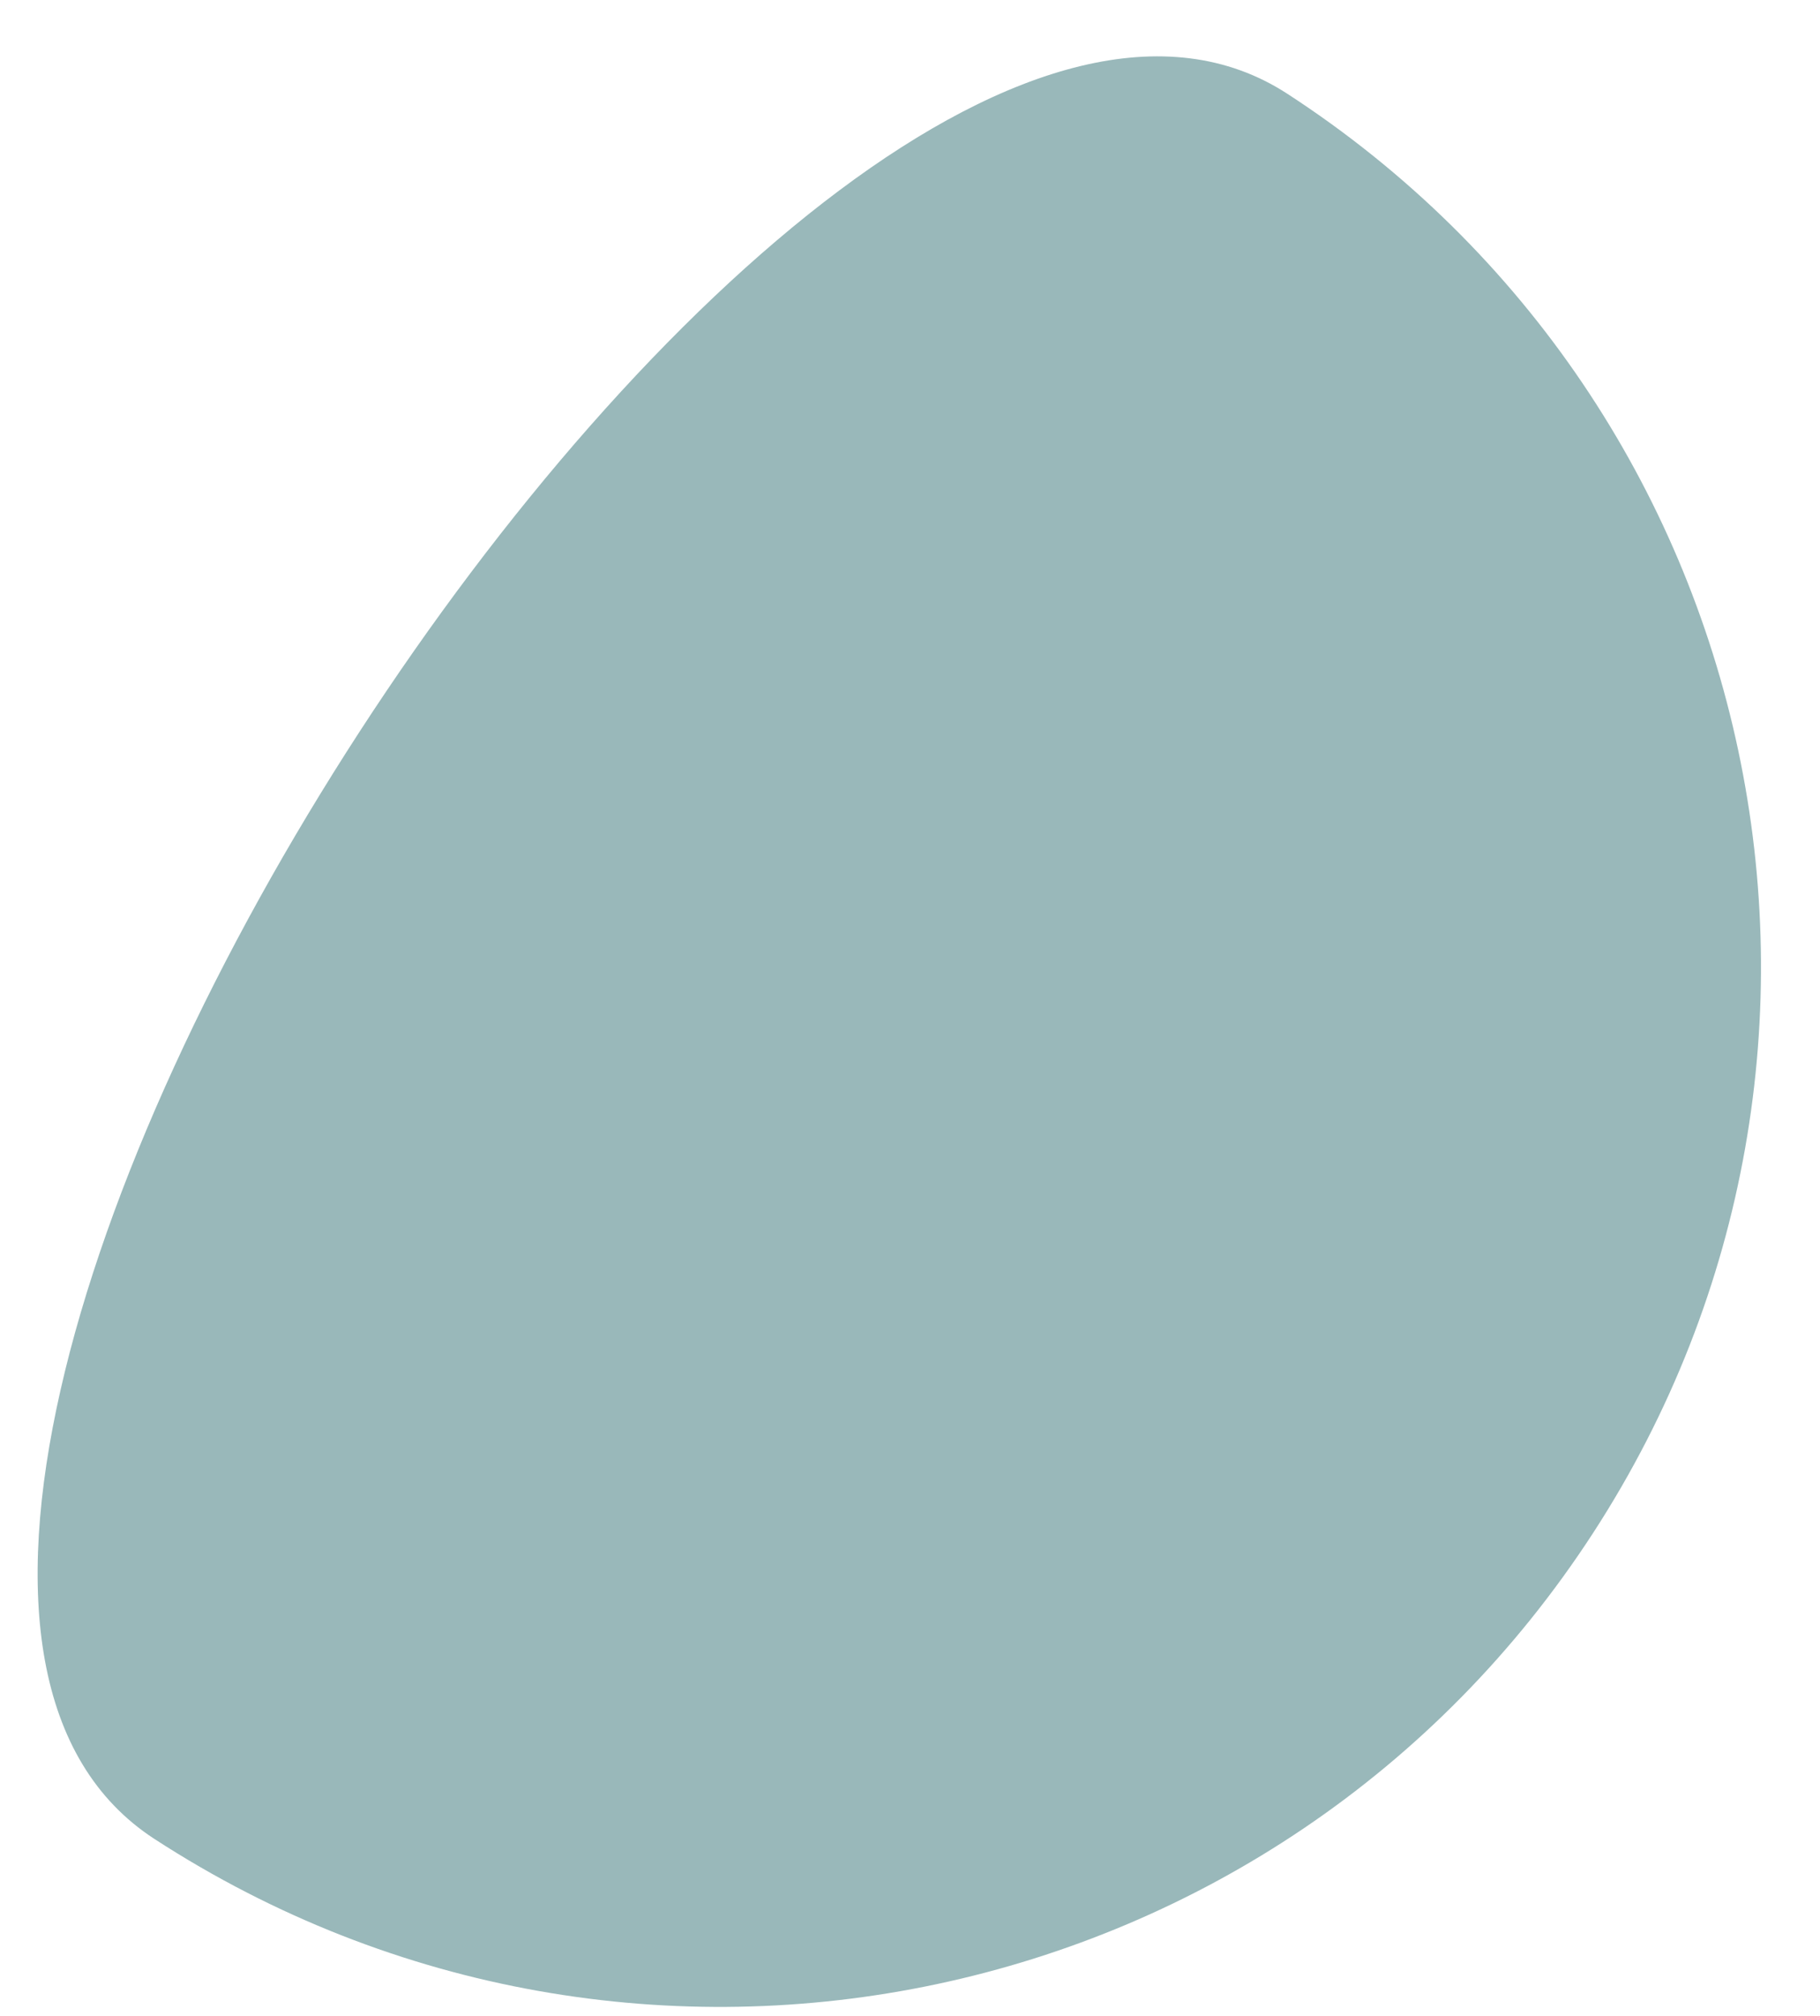 <svg xmlns="http://www.w3.org/2000/svg" xmlns:xlink="http://www.w3.org/1999/xlink" width="28px" height="31px" viewBox="0 0 28 31"><title>Oval-blue</title><g id="Home-2" stroke="none" stroke-width="1" fill="none" fill-rule="evenodd"><g id="De-bebe---Home-3" transform="translate(-521, -145)" fill="#99B8BA"><g id="Group-17" transform="translate(15.203, 132)"><path d="M525.505,46.413 C534.341,46.413 534.341,14.413 525.505,14.413 C516.668,14.413 509.505,21.577 509.505,30.413 C509.505,39.25 516.668,46.413 525.505,46.413 Z" id="Oval-blue" transform="translate(520.818, 30.413) rotate(-147) translate(-520.818, -30.413) "></path></g></g></g></svg>